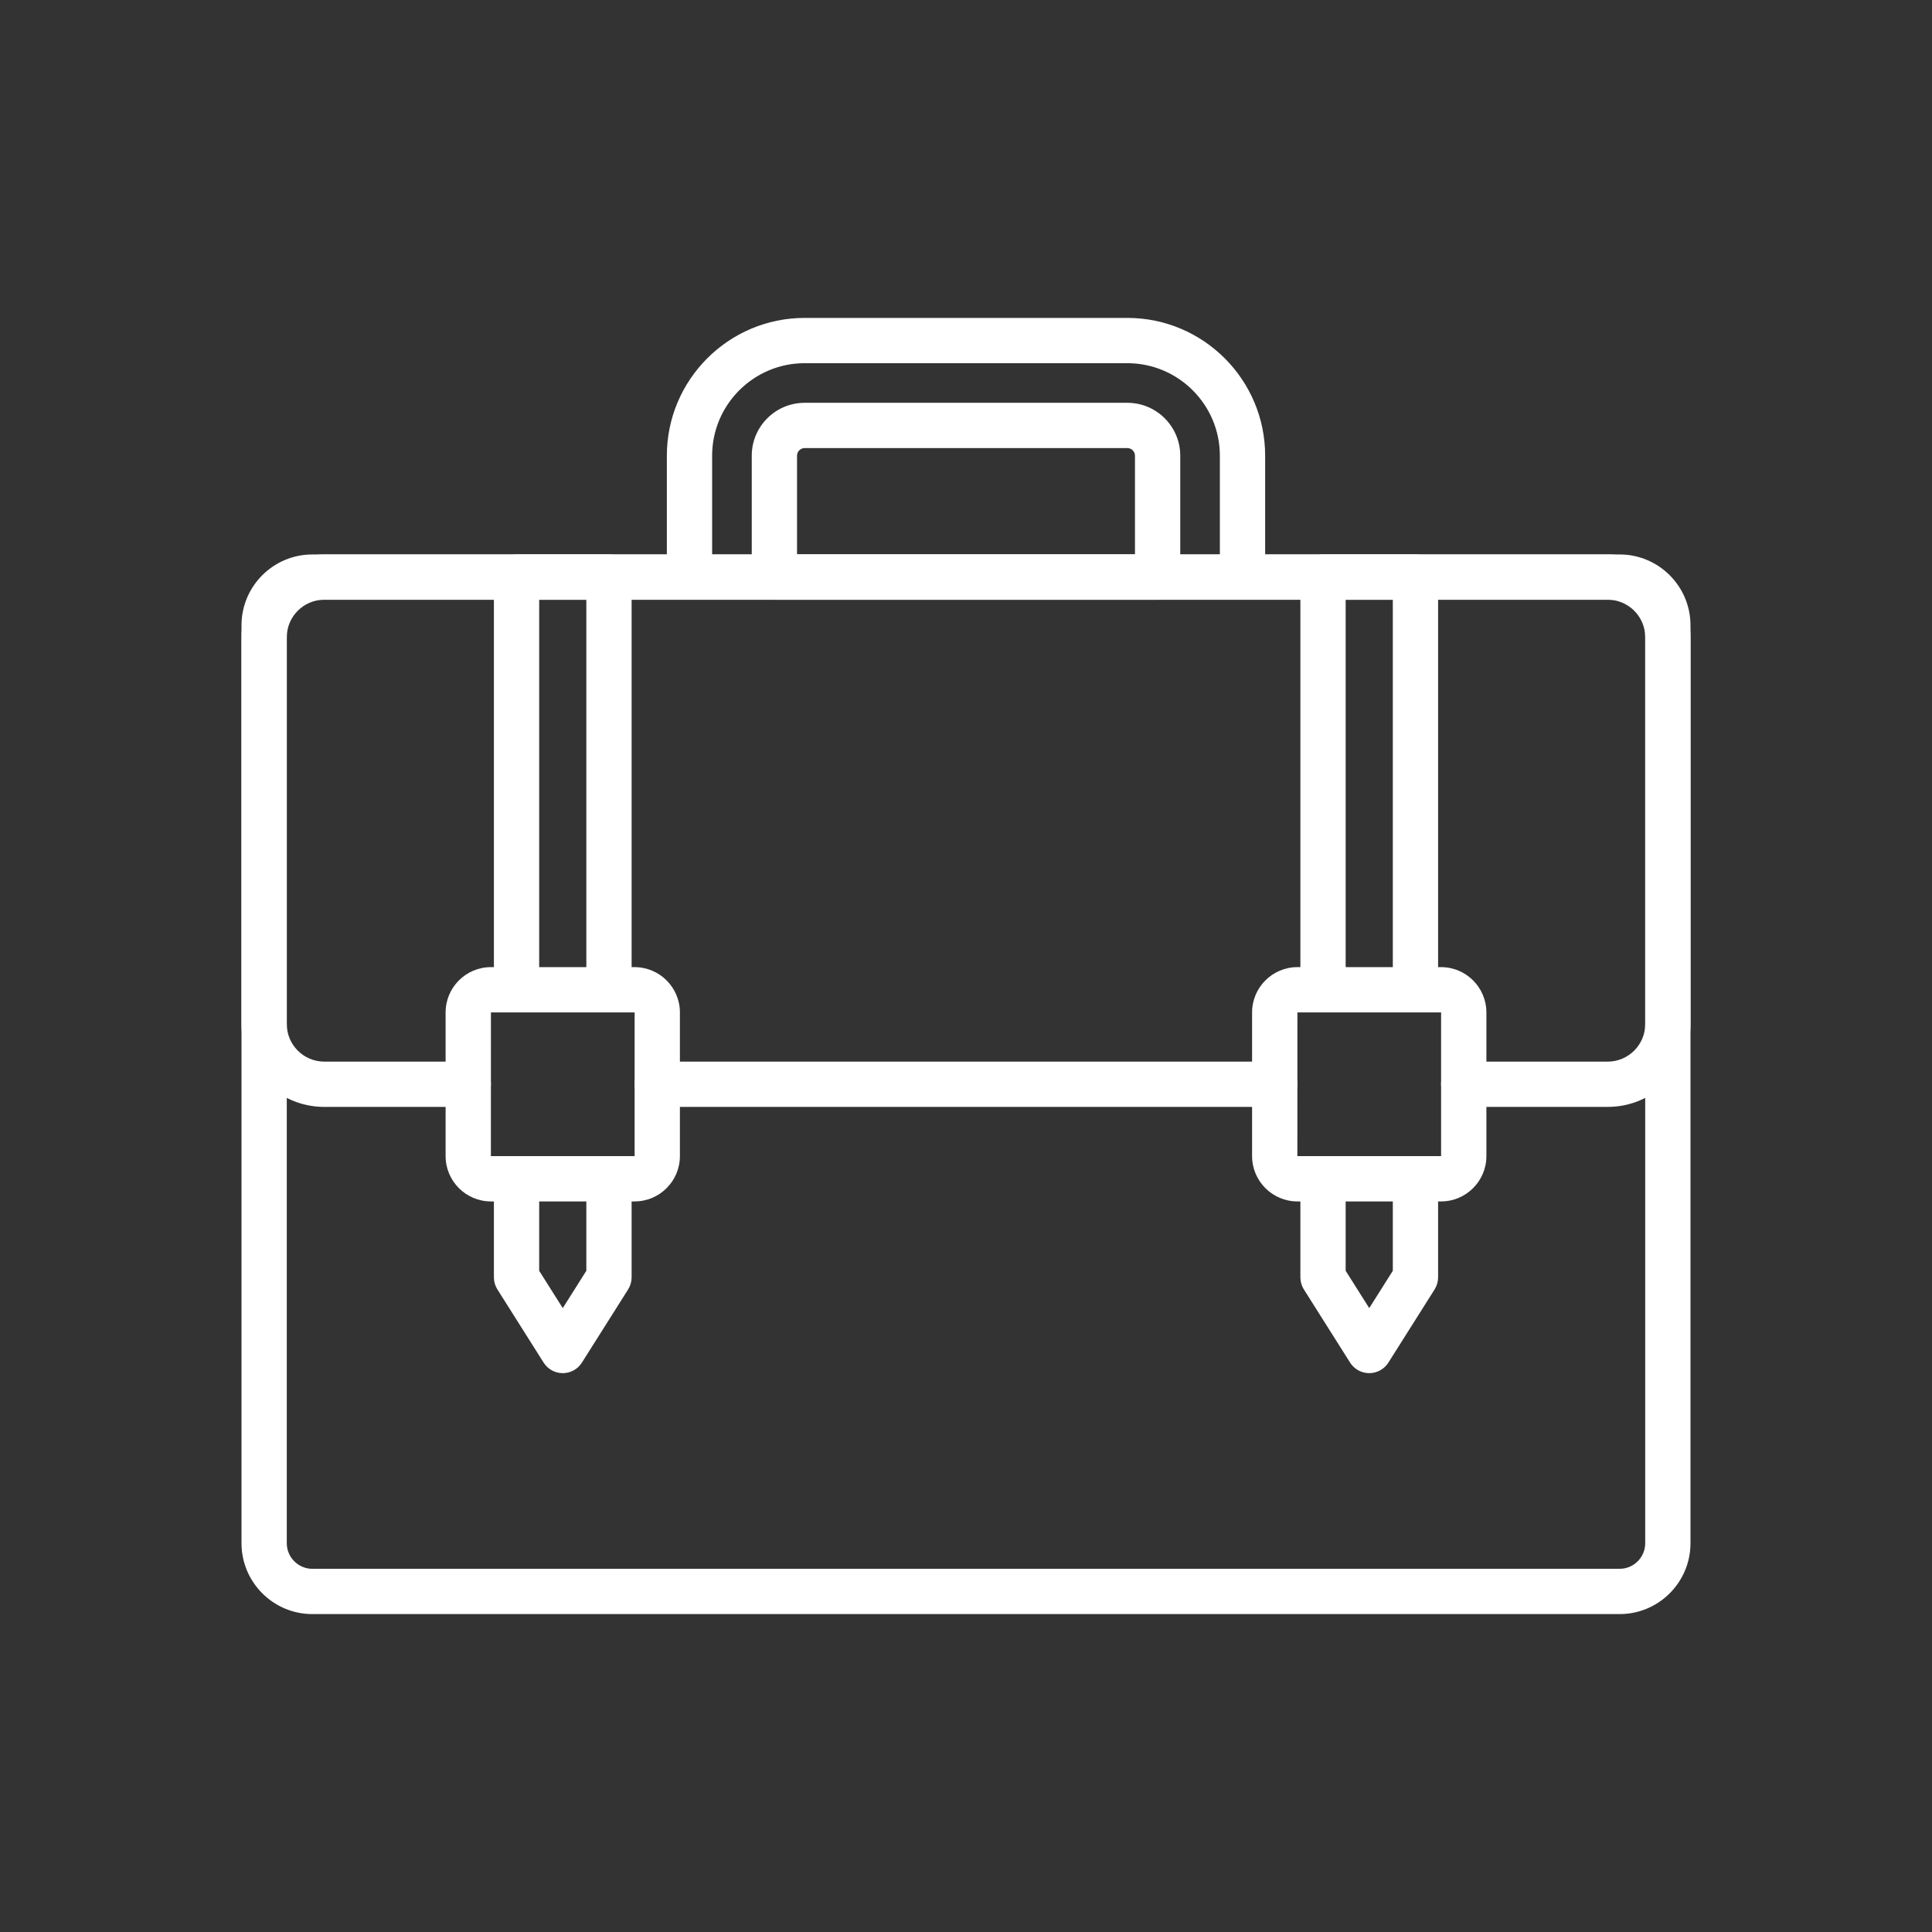<?xml version="1.0" encoding="UTF-8"?> <svg xmlns="http://www.w3.org/2000/svg" width="2048" height="2048" viewBox="0 0 2048 2048" fill="none"><rect x="0" y="0" width="2048" height="2048" fill="#333333" stroke="none"/><path d="M1716.87 1711H331.13C289.7 1711 256 1677.29 256 1635.87V662.87C256 621.44 289.7 587.74 331.13 587.74H1716.86C1758.29 587.74 1791.99 621.44 1791.99 662.87V1635.87C1792 1677.3 1758.3 1711 1716.87 1711ZM331.13 635.74C316.17 635.74 304 647.91 304 662.87V1635.87C304 1650.83 316.17 1663 331.13 1663H1716.86C1731.82 1663 1743.99 1650.83 1743.99 1635.87V662.87C1743.99 647.91 1731.82 635.74 1716.86 635.74H331.13Z" fill="white"></path><path d="M1704.21 1173.37H1551.63C1538.38 1173.37 1527.63 1162.62 1527.63 1149.37C1527.63 1136.12 1538.38 1125.37 1551.63 1125.37H1704.21C1726.15 1125.37 1744 1107.52 1744 1085.58V675.52C1744 653.58 1726.15 635.73 1704.21 635.73H343.79C321.85 635.73 304 653.58 304 675.52V1085.58C304 1107.52 321.85 1125.37 343.79 1125.37H496.37C509.62 1125.37 520.37 1136.12 520.37 1149.37C520.37 1162.62 509.62 1173.37 496.37 1173.37H343.79C295.38 1173.37 256 1133.99 256 1085.58V675.52C256 627.11 295.38 587.73 343.79 587.73H1704.22C1752.63 587.73 1792.01 627.11 1792.01 675.52V1085.58C1792 1133.99 1752.62 1173.37 1704.21 1173.37Z" fill="white"></path><path d="M1351.26 1173.37H696.738C683.488 1173.37 672.738 1162.62 672.738 1149.37C672.738 1136.12 683.488 1125.37 696.738 1125.37H1351.27C1364.52 1125.37 1375.27 1136.12 1375.27 1149.37C1375.27 1162.62 1364.52 1173.37 1351.26 1173.37Z" fill="white"></path><path d="M1317.11 635.74C1303.86 635.74 1293.11 624.99 1293.11 611.74V483.06C1293.11 428.99 1249.12 385 1195.04 385H852.961C798.881 385 754.891 428.99 754.891 483.06V611.74C754.891 624.99 744.141 635.74 730.891 635.74C717.641 635.74 706.891 624.99 706.891 611.74V483.06C706.891 402.52 772.421 337 852.961 337H1195.04C1275.58 337 1341.11 402.52 1341.11 483.06V611.74C1341.11 624.99 1330.37 635.74 1317.11 635.74Z" fill="white"></path><path d="M1227.11 635.74H820.891C807.641 635.74 796.891 624.99 796.891 611.74V483.06C796.891 452.15 822.041 426.99 852.961 426.99H1195.05C1225.97 426.99 1251.12 452.14 1251.12 483.06V611.74C1251.11 624.99 1240.36 635.74 1227.11 635.74ZM844.891 587.74H1203.11V483.06C1203.11 478.61 1199.49 474.99 1195.04 474.99H852.961C848.511 474.99 844.891 478.61 844.891 483.06V587.74Z" fill="white"></path><path d="M672.689 1273.56H520.409C493.919 1273.56 472.359 1252.01 472.359 1225.51V1073.24C472.359 1046.75 493.909 1025.19 520.409 1025.19H672.679C699.169 1025.19 720.729 1046.74 720.729 1073.24V1225.51C720.739 1252 699.179 1273.56 672.689 1273.56ZM520.409 1073.18L520.359 1225.5L672.679 1225.55C672.709 1225.55 672.719 1225.55 672.719 1225.55L672.729 1073.23L520.409 1073.18Z" fill="white"></path><path d="M1527.59 1273.56H1375.31C1348.82 1273.56 1327.26 1252.01 1327.26 1225.51V1073.24C1327.26 1046.75 1348.81 1025.19 1375.31 1025.19H1527.59C1554.08 1025.19 1575.64 1046.74 1575.64 1073.24V1225.51C1575.64 1252 1554.08 1273.56 1527.59 1273.56ZM1375.31 1073.18L1375.26 1225.5L1527.58 1225.55C1527.61 1225.55 1527.62 1225.55 1527.62 1225.55L1527.63 1073.23L1375.31 1073.18Z" fill="white"></path><path d="M645.539 1073.18C632.289 1073.18 621.539 1062.43 621.539 1049.18V635.74H571.559V1049.18C571.559 1062.43 560.809 1073.18 547.559 1073.18C534.309 1073.18 523.559 1062.43 523.559 1049.18V611.74C523.559 598.49 534.309 587.74 547.559 587.74H645.539C658.789 587.74 669.539 598.49 669.539 611.74V1049.18C669.539 1062.43 658.789 1073.18 645.539 1073.18Z" fill="white"></path><path d="M596.549 1455.6C588.319 1455.6 580.659 1451.38 576.259 1444.42L527.269 1366.86C524.849 1363.02 523.559 1358.58 523.559 1354.04V1249.56C523.559 1236.31 534.309 1225.56 547.559 1225.56C560.809 1225.56 571.559 1236.31 571.559 1249.56V1347.09L596.549 1386.65L621.539 1347.09V1249.56C621.539 1236.31 632.289 1225.56 645.539 1225.56C658.789 1225.56 669.539 1236.31 669.539 1249.56V1354.04C669.539 1358.58 668.249 1363.02 665.829 1366.86L616.839 1444.42C612.439 1451.38 604.779 1455.6 596.549 1455.6Z" fill="white"></path><path d="M1500.44 1073.18C1487.19 1073.18 1476.44 1062.43 1476.44 1049.18V635.74H1426.46V1049.18C1426.46 1062.43 1415.71 1073.18 1402.46 1073.18C1389.21 1073.18 1378.46 1062.43 1378.46 1049.18V611.74C1378.46 598.49 1389.21 587.74 1402.46 587.74H1500.44C1513.69 587.74 1524.44 598.49 1524.44 611.74V1049.18C1524.44 1062.43 1513.7 1073.18 1500.44 1073.18Z" fill="white"></path><path d="M1451.45 1455.6C1443.22 1455.6 1435.56 1451.38 1431.16 1444.42L1382.17 1366.86C1379.75 1363.02 1378.46 1358.58 1378.46 1354.04V1249.56C1378.46 1236.31 1389.21 1225.56 1402.46 1225.56C1415.71 1225.56 1426.46 1236.31 1426.46 1249.56V1347.09L1451.45 1386.65L1476.44 1347.09V1249.56C1476.44 1236.31 1487.19 1225.56 1500.44 1225.56C1513.69 1225.56 1524.44 1236.31 1524.44 1249.56V1354.04C1524.44 1358.58 1523.15 1363.02 1520.73 1366.86L1471.74 1444.42C1467.34 1451.38 1459.68 1455.6 1451.45 1455.6Z" fill="white"></path></svg> 